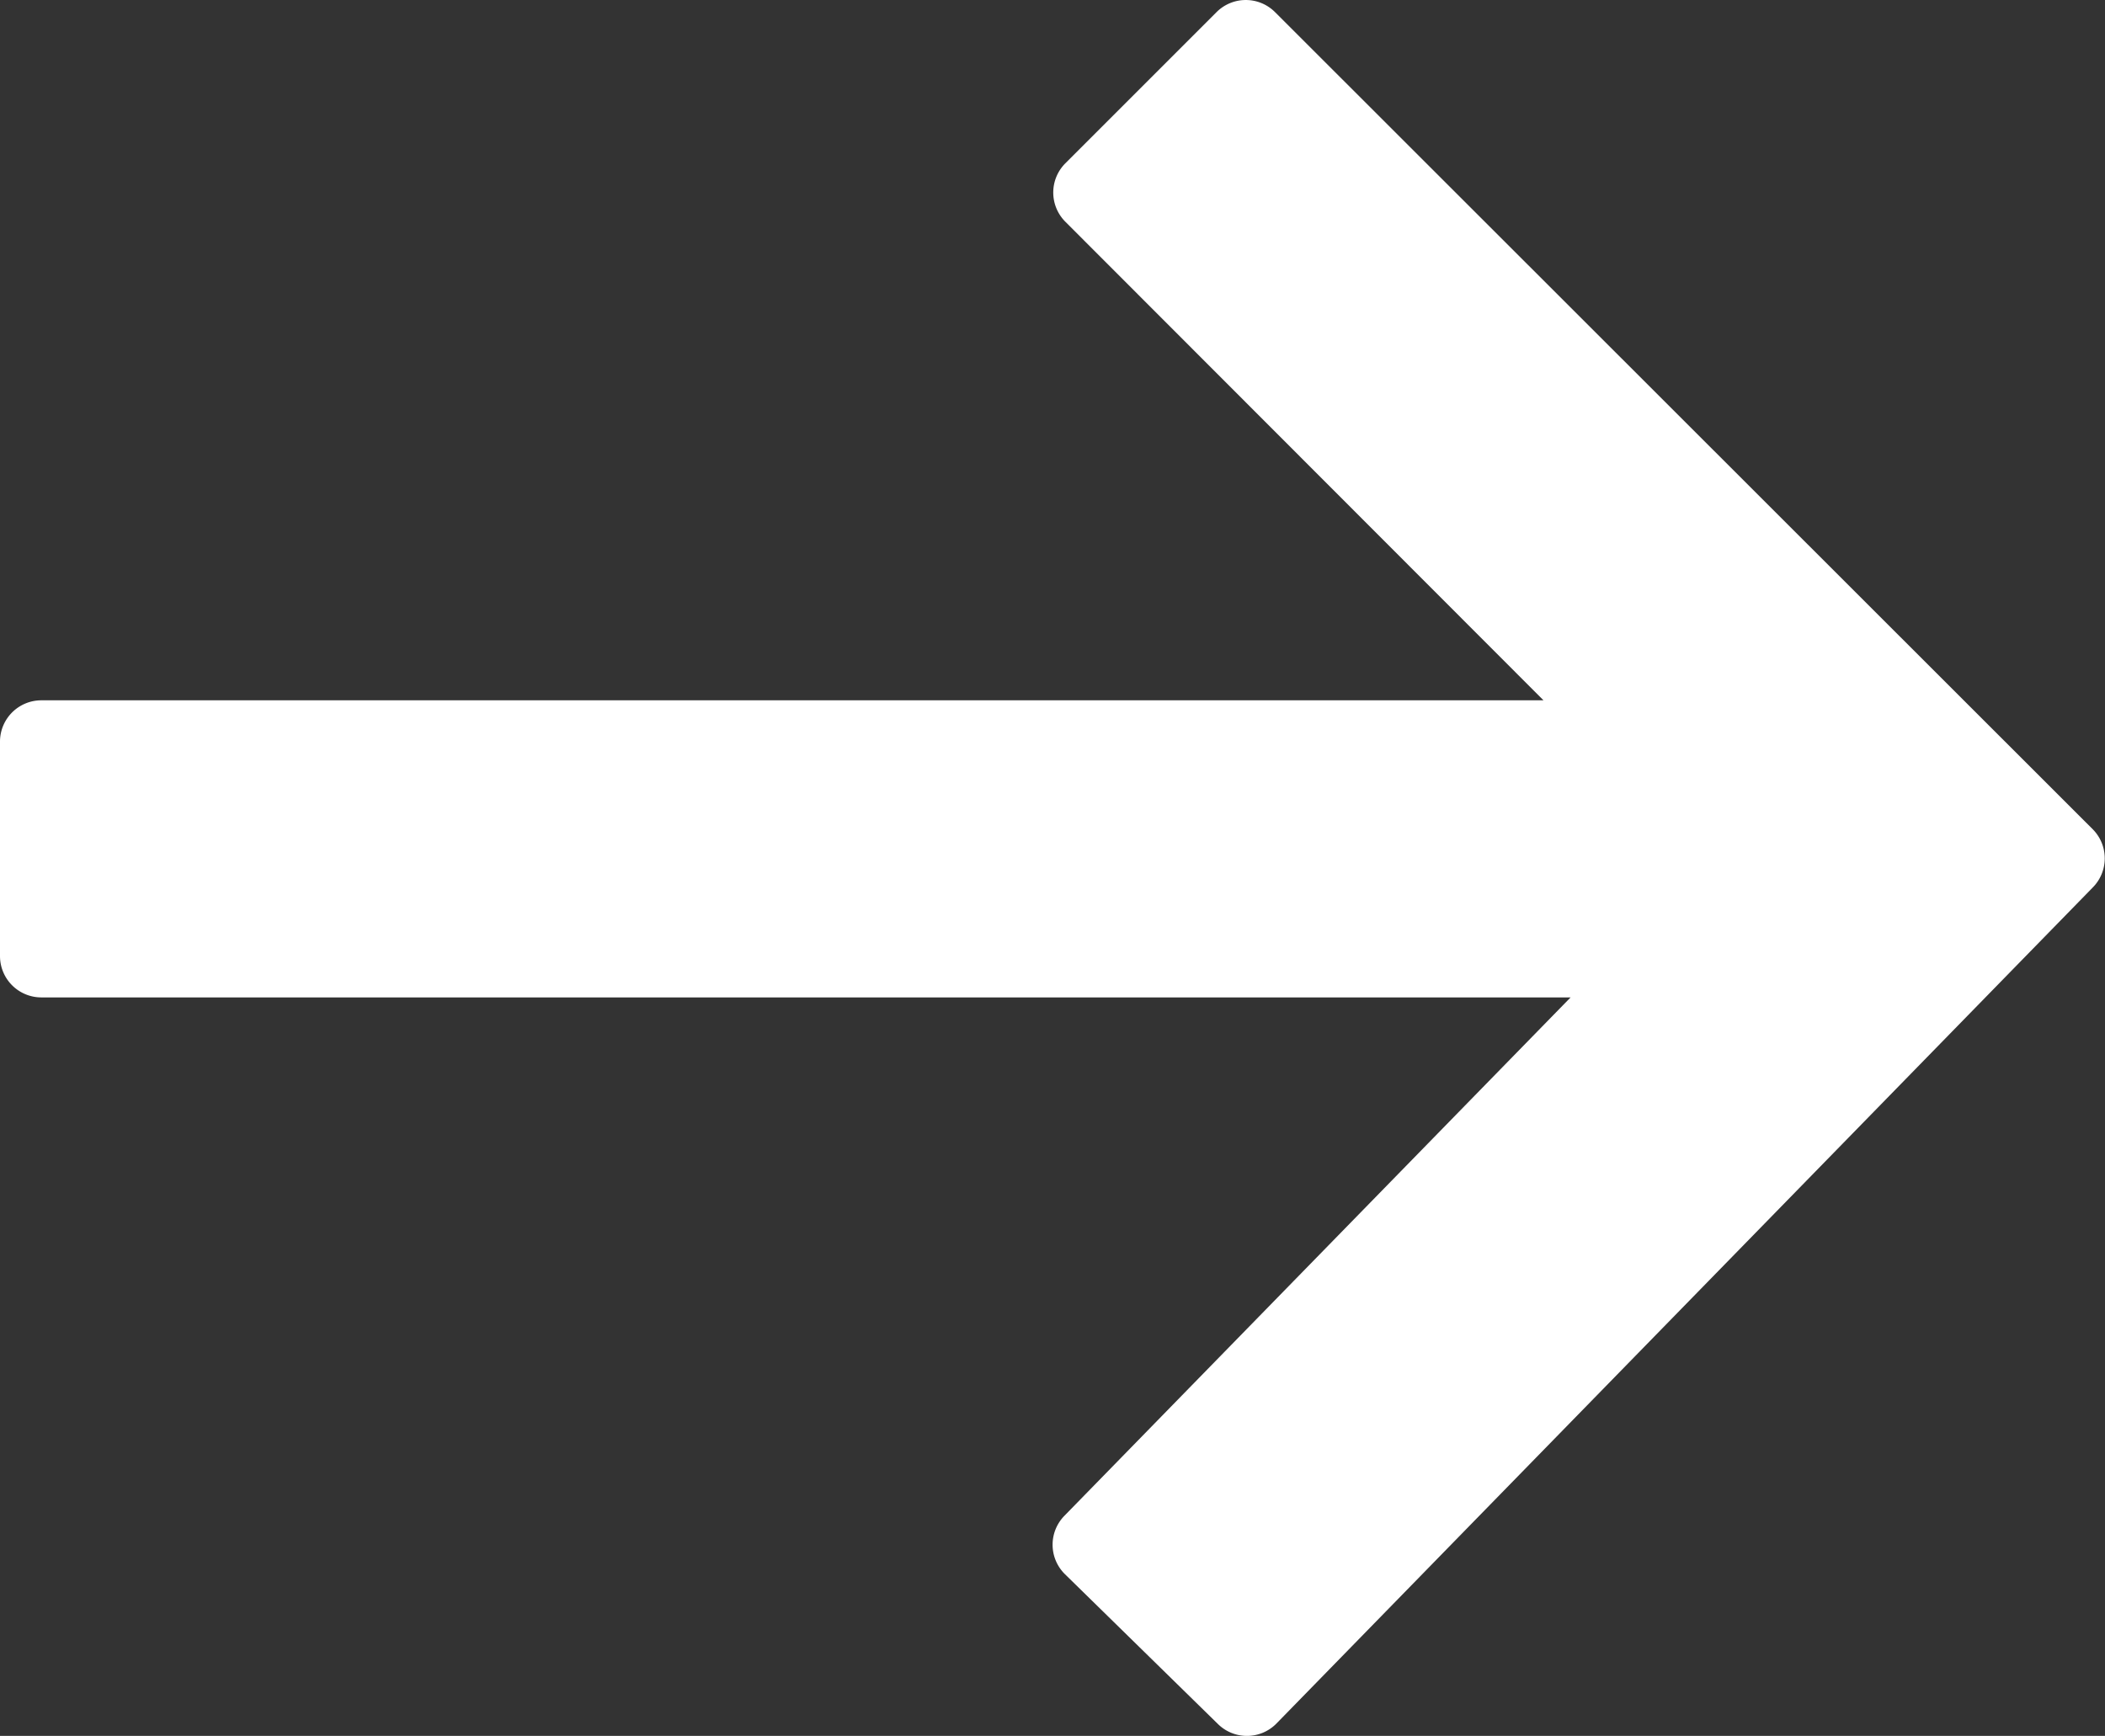 <svg height="10.5" viewBox="0 0 12.731 10.5" width="12.731" xmlns="http://www.w3.org/2000/svg"><rect x="0" y="0" width="12.731" height="10.5" fill="#333333" stroke="none"/><path d="m7.292 10.25a.25.25 0 0 1 -.175-.071l-.928-.909a.25.25 0 0 1 0-.353l3.06-3.134h-9.249a.25.25 0 0 1 -.25-.25v-1.3a.25.25 0 0 1 .25-.247h9.085l-2.892-2.895a.25.25 0 0 1 0-.353l.915-.915a.25.25 0 0 1 .353 0l4.946 4.943a.25.25 0 0 1 0 .352l-4.937 5.057a.25.25 0 0 1 -.179.075z" fill="#fff" transform="translate(.25 .25)"/></svg>